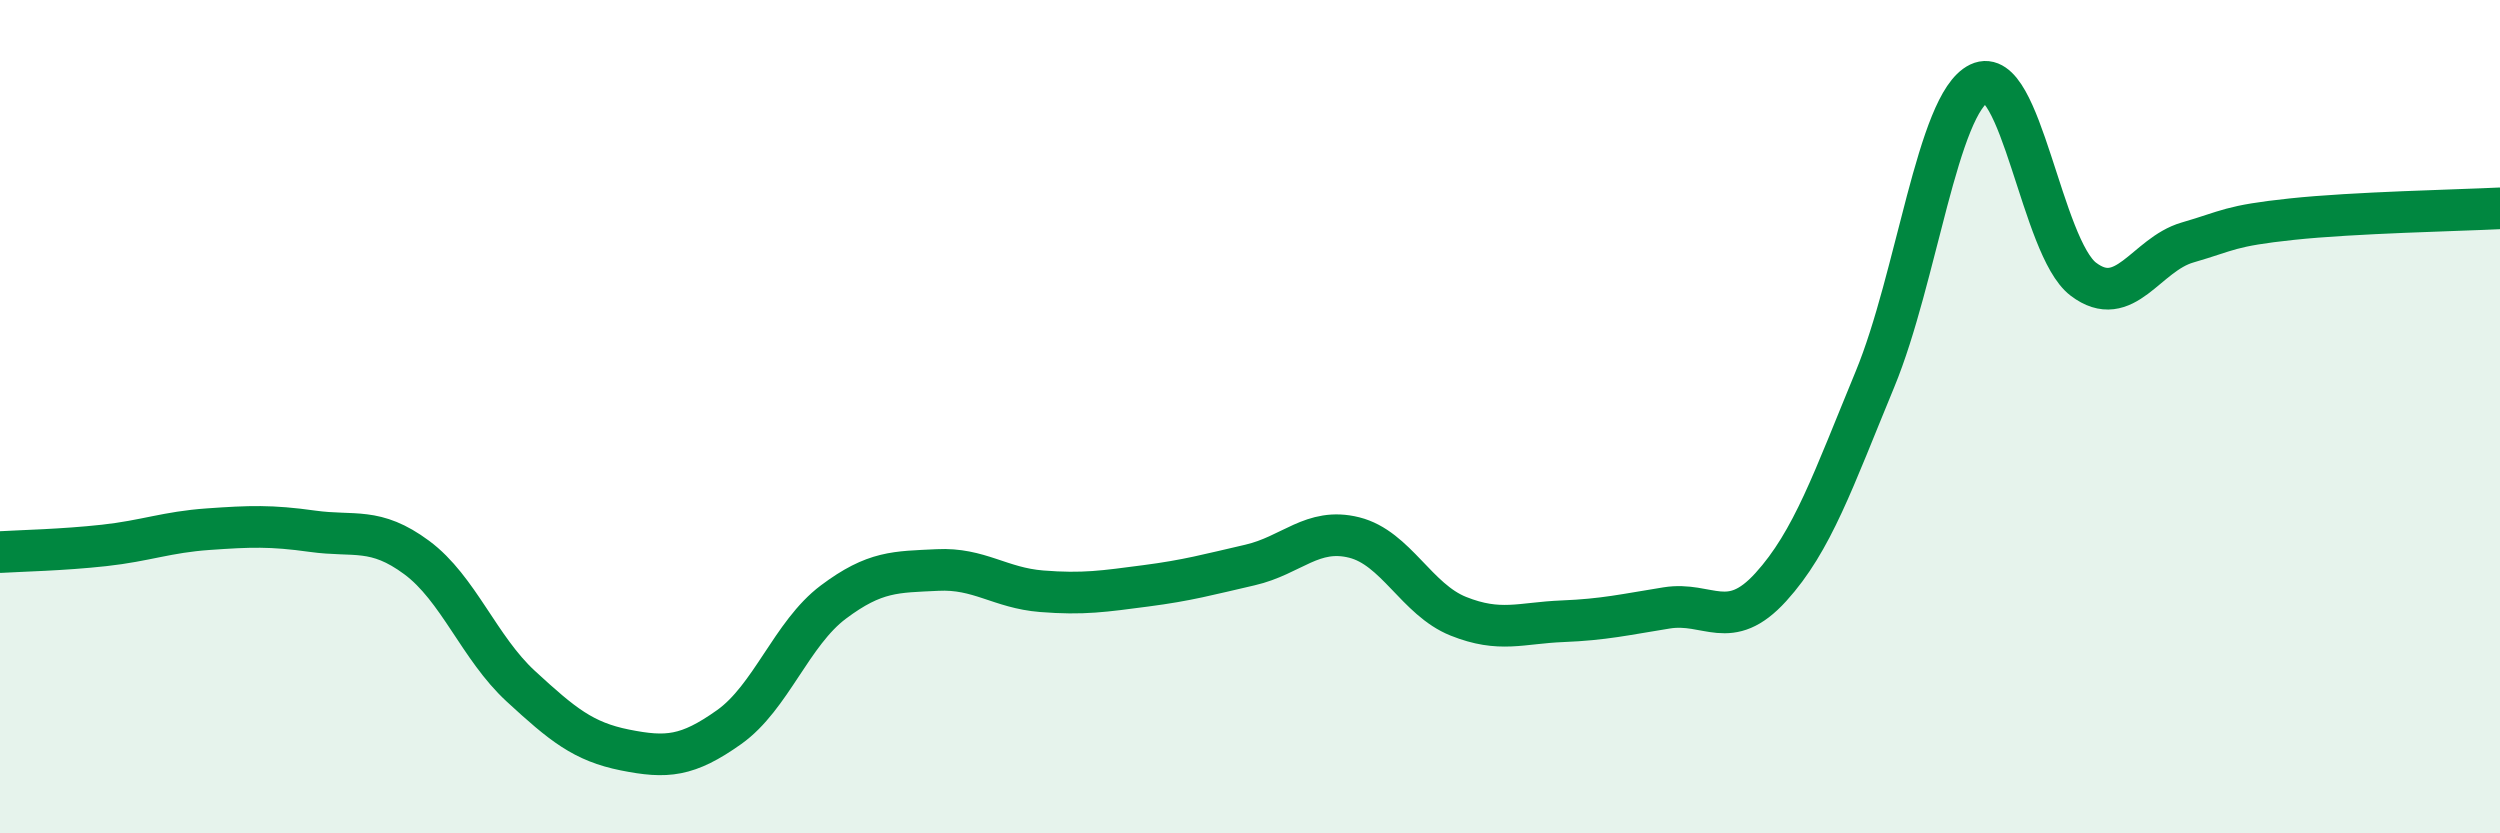 
    <svg width="60" height="20" viewBox="0 0 60 20" xmlns="http://www.w3.org/2000/svg">
      <path
        d="M 0,13.25 C 0.5,13.22 1.5,13.2 2.5,13.09 C 3.5,12.98 4,12.77 5,12.7 C 6,12.63 6.5,12.61 7.5,12.75 C 8.5,12.89 9,12.64 10,13.38 C 11,14.12 11.5,15.55 12.5,16.47 C 13.5,17.39 14,17.8 15,18 C 16,18.2 16.5,18.16 17.5,17.45 C 18.5,16.74 19,15.2 20,14.45 C 21,13.7 21.5,13.73 22.5,13.68 C 23.5,13.63 24,14.11 25,14.19 C 26,14.27 26.5,14.19 27.5,14.06 C 28.5,13.93 29,13.79 30,13.56 C 31,13.33 31.5,12.65 32.5,12.9 C 33.5,13.15 34,14.39 35,14.79 C 36,15.19 36.5,14.95 37.5,14.91 C 38.5,14.87 39,14.75 40,14.59 C 41,14.43 41.5,15.19 42.5,14.09 C 43.5,12.99 44,11.52 45,9.1 C 46,6.68 46.5,2.48 47.5,2 C 48.5,1.52 49,5.94 50,6.7 C 51,7.46 51.5,6.11 52.5,5.82 C 53.5,5.53 53.5,5.42 55,5.26 C 56.5,5.1 59,5.05 60,5L60 20L0 20Z"
        fill="#008740"
        opacity="0.1"
        stroke-linecap="round"
        stroke-linejoin="round"
      />
      <path
        d="M 0,13.25 C 0.5,13.22 1.5,13.2 2.5,13.09 C 3.5,12.98 4,12.77 5,12.7 C 6,12.63 6.5,12.61 7.5,12.75 C 8.5,12.89 9,12.64 10,13.38 C 11,14.12 11.5,15.55 12.5,16.47 C 13.5,17.39 14,17.8 15,18 C 16,18.2 16.5,18.16 17.5,17.45 C 18.5,16.74 19,15.2 20,14.45 C 21,13.7 21.5,13.73 22.5,13.68 C 23.5,13.63 24,14.11 25,14.19 C 26,14.27 26.5,14.19 27.5,14.06 C 28.5,13.93 29,13.79 30,13.56 C 31,13.33 31.5,12.65 32.5,12.9 C 33.5,13.15 34,14.39 35,14.79 C 36,15.19 36.5,14.95 37.5,14.91 C 38.5,14.87 39,14.75 40,14.59 C 41,14.43 41.5,15.19 42.5,14.09 C 43.5,12.99 44,11.52 45,9.1 C 46,6.68 46.5,2.48 47.5,2 C 48.5,1.52 49,5.94 50,6.7 C 51,7.46 51.5,6.11 52.5,5.82 C 53.5,5.53 53.5,5.42 55,5.26 C 56.5,5.1 59,5.05 60,5"
        stroke="#008740"
        stroke-width="1"
        fill="none"
        stroke-linecap="round"
        stroke-linejoin="round"
      />
    </svg>
  